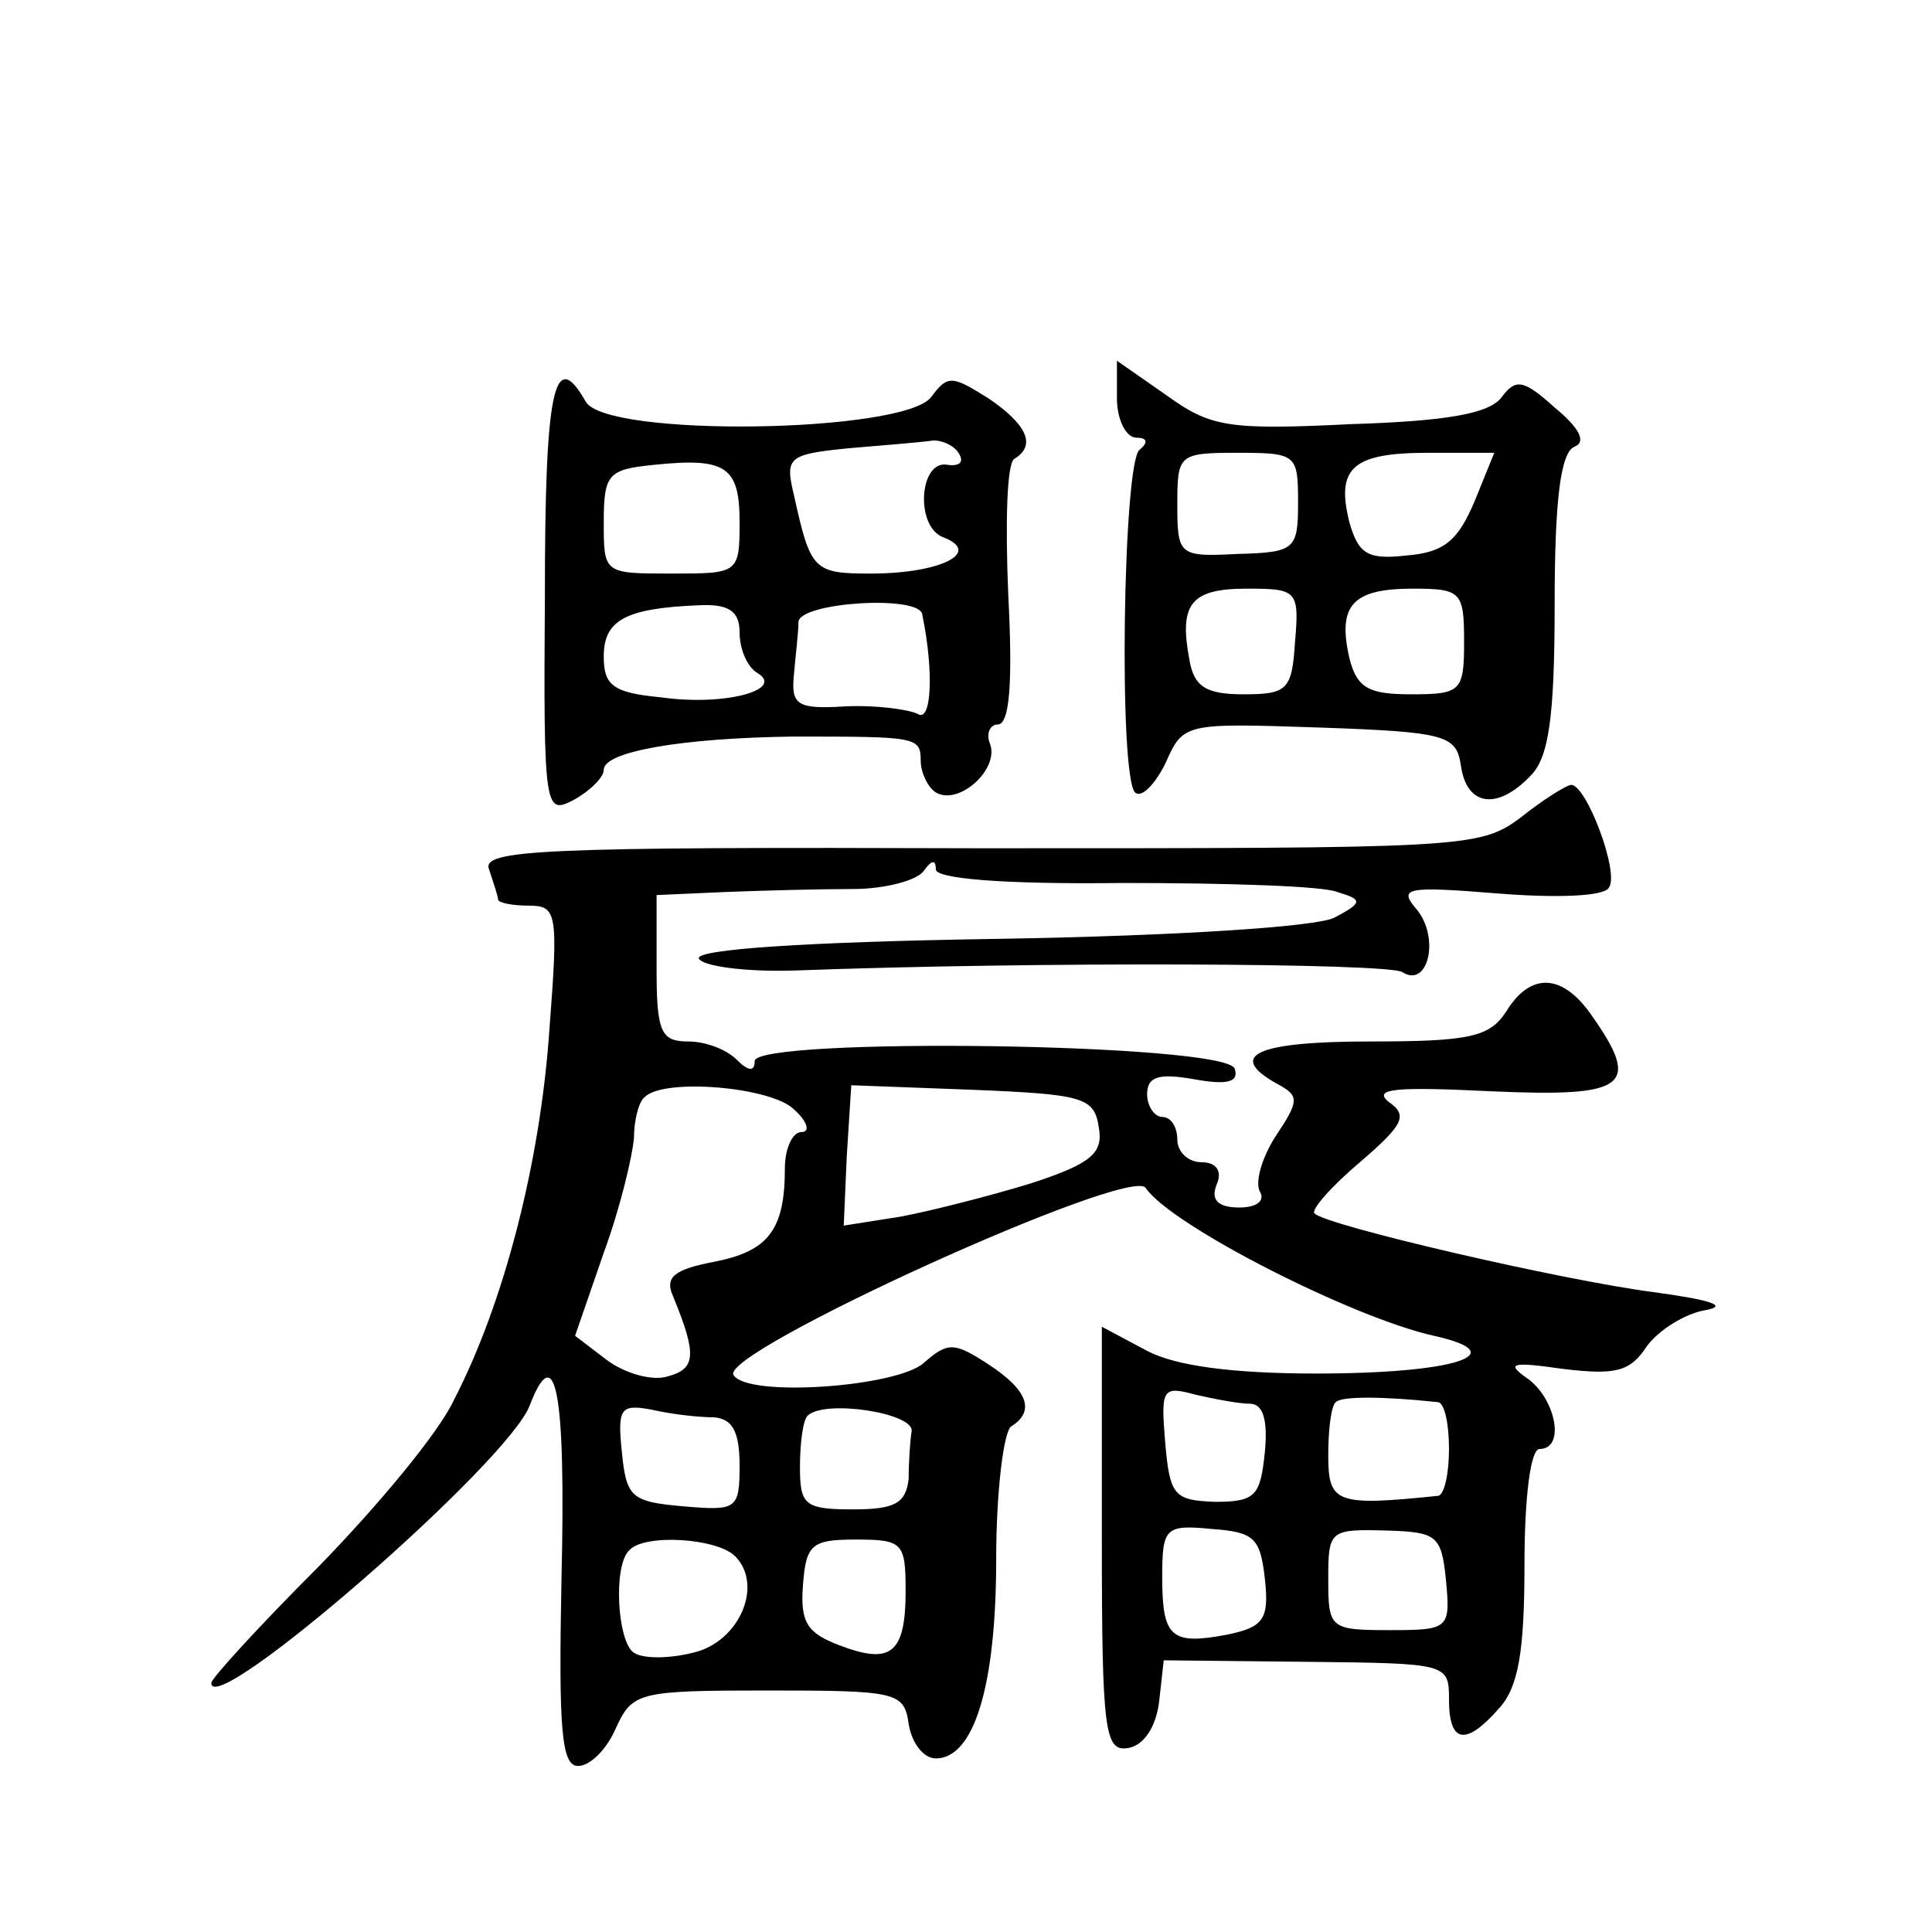 <?xml version="1.0" standalone="no"?>
<!DOCTYPE svg PUBLIC "-//W3C//DTD SVG 20010904//EN"
 "http://www.w3.org/TR/2001/REC-SVG-20010904/DTD/svg10.dtd">
<svg version="1.0" xmlns="http://www.w3.org/2000/svg"
 width="128pt" height="128pt" viewBox="0 0 128 128"
 preserveAspectRatio="xMidYMid meet">
<g transform="translate(0,128) scale(0.1,-0.1)"
fill="#0" stroke="none">
<path d="M740 1016 c0 -14 6 -26 13 -26 7 0 8 -3 2 -8 -11 -8 -14 -216 -3 -227
4 -4 13 5 20 19 12 27 12 27 102 24 85 -3 91 -5 94 -26 4 -26 24 -29 46 -6 12 12
16 38 16 114 0 69 4 100 13 104 8 3 4 12 -13 26 -21 19 -26 19 -35 7 -8 -11 -36
-16 -100 -18 -81 -4 -93 -2 -122 19 l-33 23 0 -25z m120 -69 c0 -31 -2 -33 -40
-34 -39 -2 -40 -1 -40 33 0 33 1 34 40 34 39 0 40 -1 40 -33z m117 1 c-11 -26 -20
-34 -45 -36 -26 -3 -32 1 -38 22 -9 36 2 46 52 46 l44 0 -13 -32z m-119 -93 c-2
-32 -5 -35 -34 -35 -25 0 -33 5 -36 23 -7 37 1 47 38 47 33 0 35 -1 32 -35z m112
0 c0 -33 -2 -35 -35 -35 -28 0 -36 4 -41 24 -8 35 2 46 42 46 32 0 34 -2 34 -35z
M361 885 c-1 -142 0 -145 19 -135 11 6 20 15 20 20 0 12 51 21 125 22 82 0 85 0
85 -16 0 -8 5 -18 10 -21 15 -9 42 15 36 32 -3 7 0 13 5 13 8 0 10 28 7 86 -2 47
-1 87 4 90 15 9 8 23 -17 40 -24 15 -27 16 -38 1 -18 -24 -216 -27 -229 -3 -21
37 -27 8 -27 -129z m274 95 c4 -6 1 -9 -7 -8 -19 4 -22 -41 -3 -48 26 -10 -2 -24
-48 -24 -38 0 -40 2 -51 52 -6 25 -4 27 36 31 24 2 48 4 55 5 6 1 15 -3 18 -8z
m-145 -46 c0 -34 -1 -34 -45 -34 -45 0 -45 0 -45 34 0 32 3 35 33 38 48 5 57 -1
57 -38z m0 -73 c0 -11 5 -23 12 -27 18 -11 -22 -22 -64 -16 -32 3 -38 8 -38 27
0 24 14 32 63 34 20 1 27 -4 27 -18z m121 12 c8 -39 6 -72 -3 -66 -6 3 -28 6 -48
5 -32 -2 -36 1 -34 21 1 12 3 28 3 35 1 13 80 18 82 5z M1007 738 c-27 -20 -38
-20 -358 -20 -292 1 -330 -1 -325 -14 3 -9 6 -18 6 -20 0 -2 9 -4 20 -4 19 0 20
-4 14 -82 -6 -88 -30 -181 -63 -245 -10 -22 -51 -71 -90 -111 -39 -39 -71 -74 -71
-77 0 -25 197 146 211 184 17 44 24 10 21 -115 -2 -100 0 -124 11 -124 8 0 19 11
25 25 11 24 15 25 101 25 85 0 90 -1 93 -22 2 -13 10 -23 18 -23 25 0 40 47 40
132 0 45 5 85 10 88 16 10 11 24 -15 41 -23 15 -27 15 -43 1 -18 -16 -117 -23 -126
-8 -10 15 263 139 273 124 17 -25 137 -86 191 -98 54 -12 14 -25 -78 -25 -55 0
-93 5 -112 15 l-30 16 0 -141 c0 -129 2 -141 18 -138 10 2 18 14 20 31 l3 27 95
-1 c93 -1 94 -1 94 -25 0 -29 11 -31 33 -6 13 14 17 38 17 95 0 45 4 77 10 77 17
0 11 32 -7 46 -16 11 -12 12 23 7 34 -4 44 -2 55 15 8 11 26 22 39 24 16 3 2 7
-35 12 -61 8 -216 44 -224 52 -3 2 11 18 30 34 29 25 32 31 19 40 -11 9 6 10 68
7 90 -4 100 3 66 51 -19 27 -40 28 -56 2 -11 -17 -24 -20 -90 -20 -75 0 -96 -9
-62 -28 15 -8 15 -11 -1 -35 -9 -14 -14 -31 -10 -37 3 -6 -3 -10 -14 -10 -14 0
-19 5 -15 15 4 9 0 15 -10 15 -9 0 -16 7 -16 15 0 8 -4 15 -10 15 -5 0 -10 7 -10
15 0 12 8 14 31 10 22 -4 30 -2 27 7 -6 17 -318 21 -318 5 0 -7 -4 -7 -12 1 -7
7 -21 12 -32 12 -18 0 -21 6 -21 48 l0 49 45 2 c25 1 63 2 85 2 22 0 43 6 47 12
5 7 8 8 8 1 0 -6 43 -10 124 -9 69 0 133 -2 142 -6 17 -5 17 -7 -2 -17 -12 -6 -103
-12 -222 -14 -129 -2 -201 -7 -199 -13 2 -5 30 -9 63 -8 161 6 393 5 403 -1 17
-11 25 22 10 41 -13 15 -8 16 54 11 38 -3 70 -2 73 4 7 10 -15 68 -25 68 -3 0 -19
-10 -34 -22z m-481 -193 c9 -8 11 -15 5 -15 -6 0 -11 -11 -11 -24 0 -41 -11 -55
-47 -62 -26 -5 -33 -10 -27 -23 16 -39 15 -48 -4 -53 -10 -3 -28 2 -40 11 l-21
16 19 55 c11 30 19 64 20 76 0 11 3 24 7 27 12 13 84 7 99 -8z m202 -12 c3 -17
-5 -24 -45 -37 -26 -8 -65 -18 -86 -22 l-38 -6 2 46 3 47 80 -3 c74 -3 81 -5 84
-25z m100 -183 c9 0 12 -11 10 -32 -3 -29 -6 -33 -33 -33 -27 1 -30 4 -33 39 -3
36 -2 38 20 32 13 -3 29 -6 36 -6z m125 1 c4 -1 7 -14 7 -31 0 -16 -3 -30 -7 -31
-68 -7 -73 -5 -73 27 0 17 2 33 5 35 3 4 31 4 68 0z m-480 -10 c12 -1 17 -9 17
-32 0 -29 -2 -30 -37 -27 -35 3 -38 6 -41 36 -3 29 -1 32 20 28 13 -3 31 -5 41
-5z m131 -9 c-1 -6 -2 -21 -2 -32 -2 -16 -9 -20 -37 -20 -32 0 -35 3 -35 28 0 16
2 31 5 34 11 11 70 2 69 -10z m234 -98 c3 -27 -1 -32 -25 -37 -37 -7 -43 -2 -43
38 0 33 2 35 33 32 28 -2 32 -6 35 -33z m120 -1 c3 -32 2 -33 -37 -33 -40 0 -41
1 -41 34 0 32 1 33 38 32 34 -1 37 -3 40 -33z m-471 16 c19 -19 3 -57 -28 -64 -16
-4 -33 -4 -39 0 -11 7 -14 58 -3 68 10 11 58 8 70 -4z m113 -23 c0 -42 -10 -49
-44 -36 -21 8 -26 15 -24 40 2 27 6 30 35 30 31 0 33 -2 33 -34z"/>
</g>
</svg>

